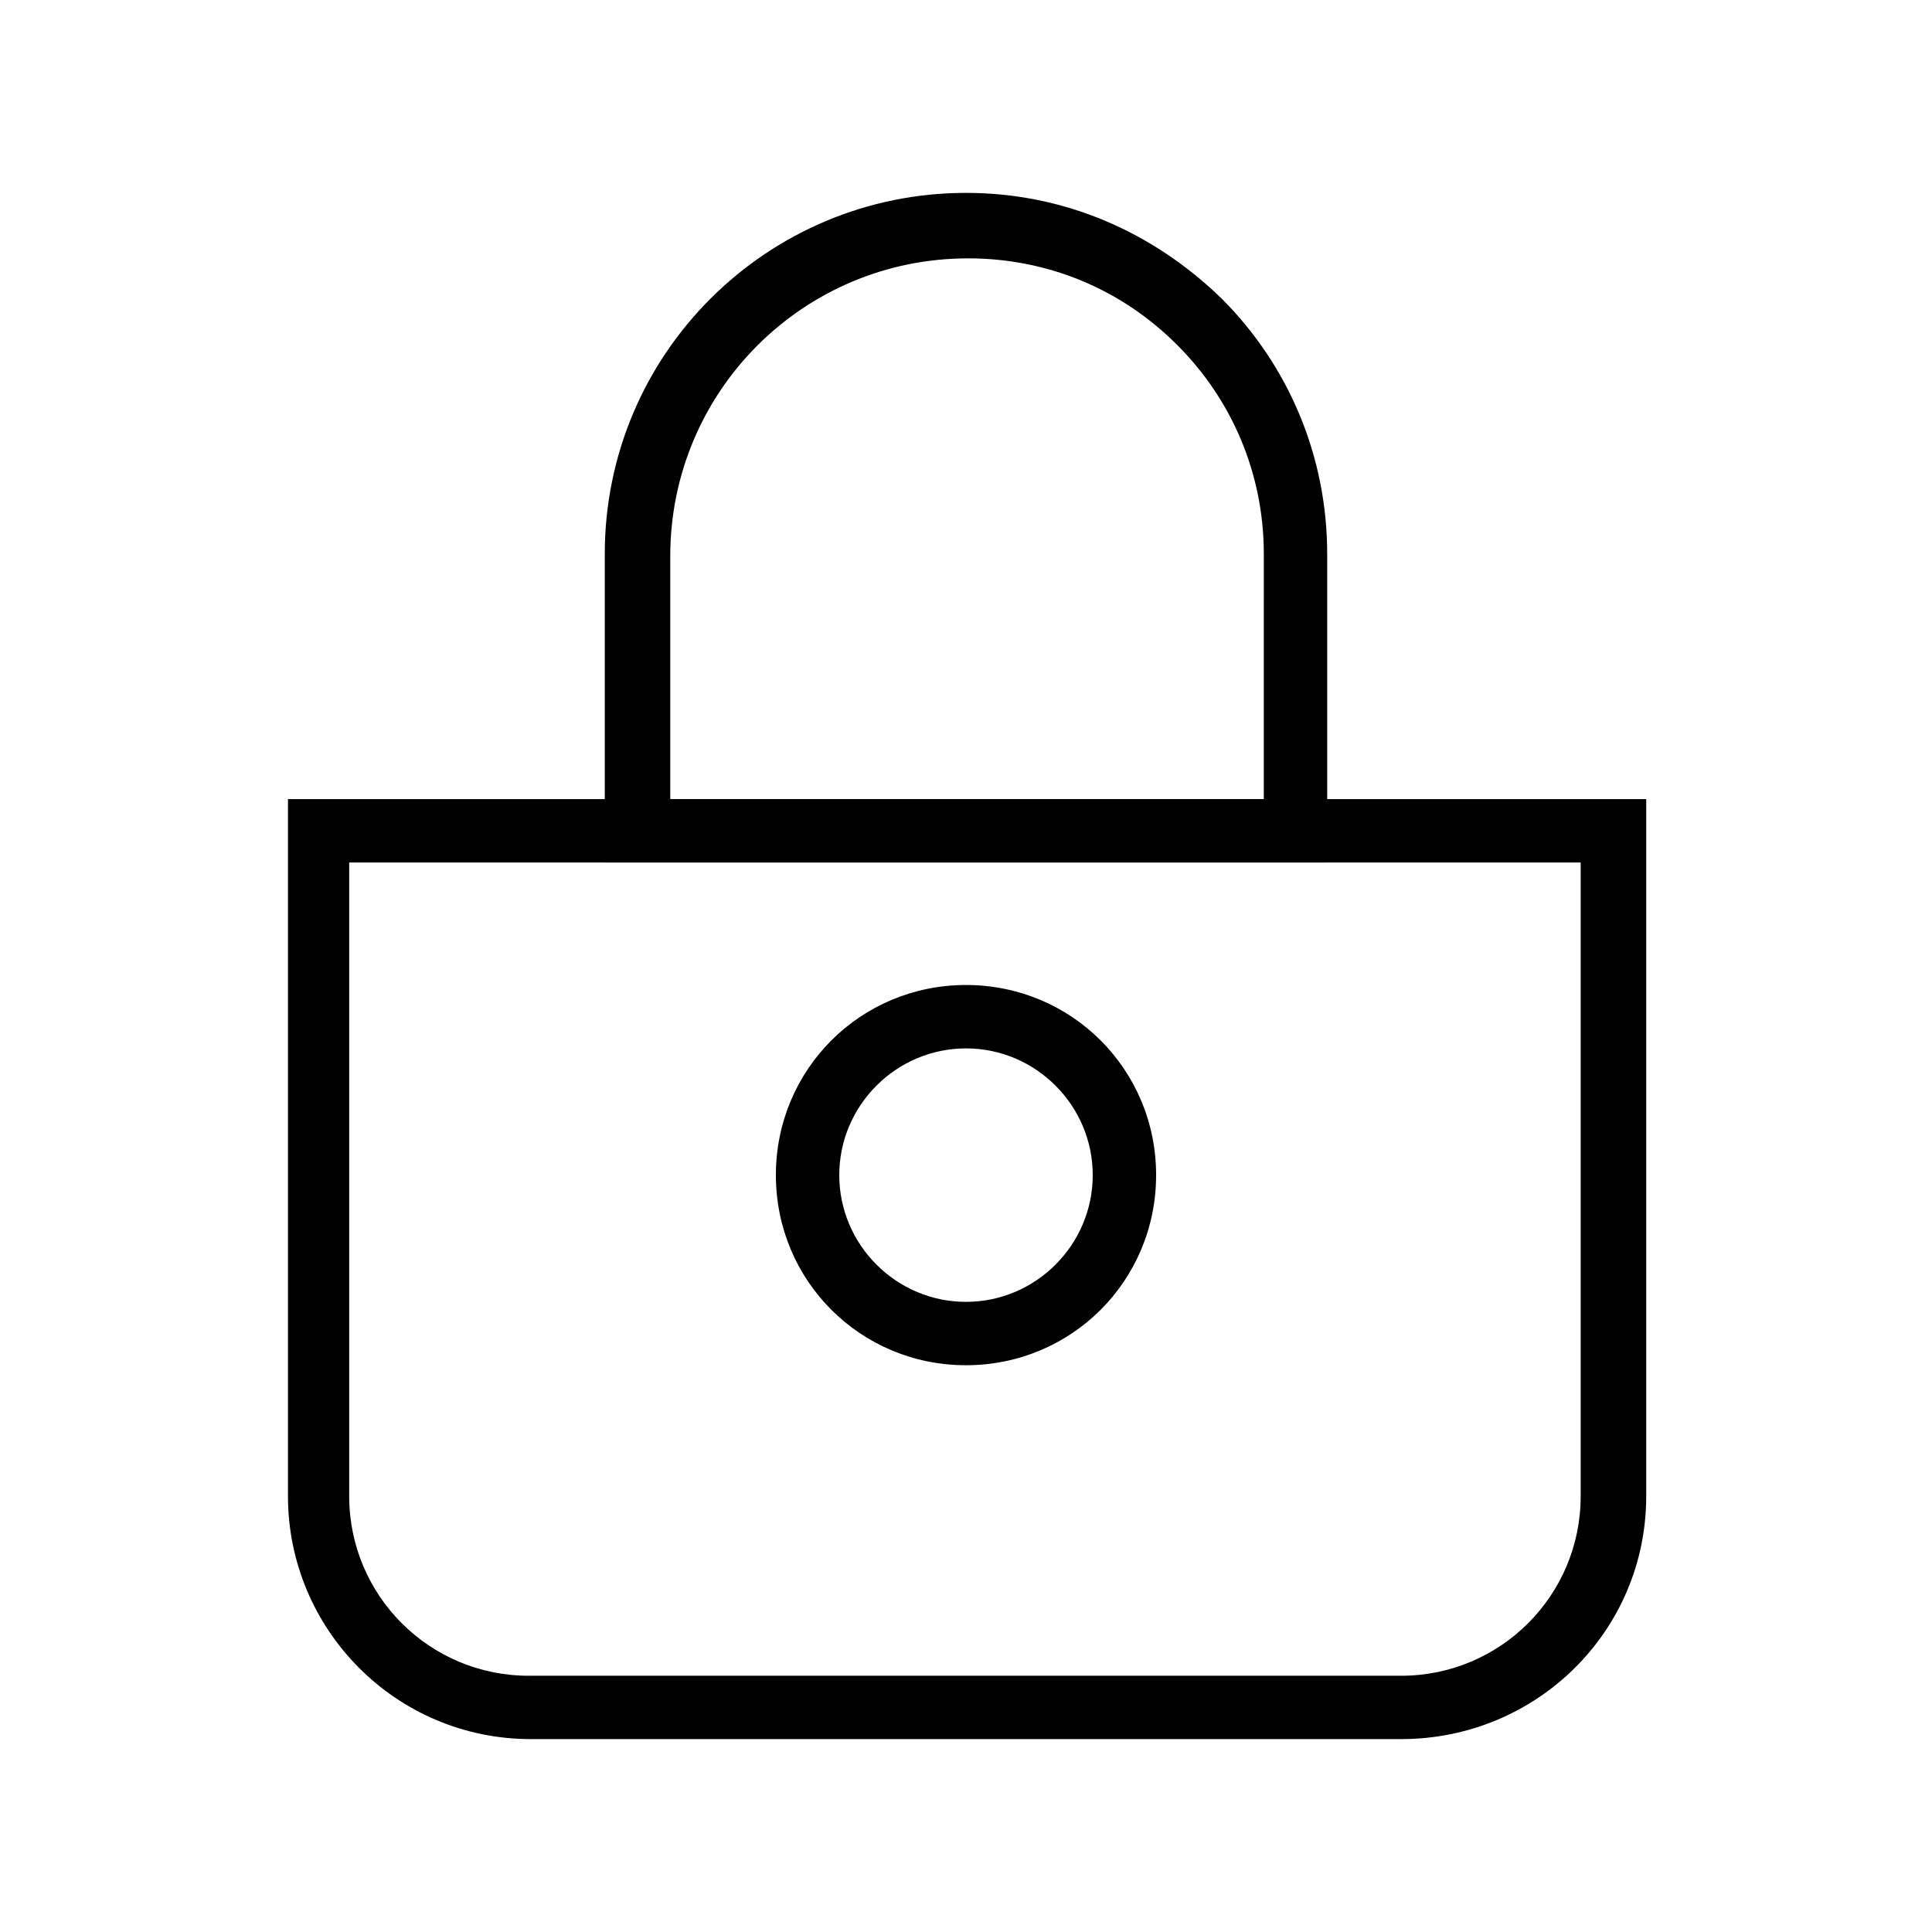 <?xml version="1.0" encoding="UTF-8"?>
<!-- Uploaded to: SVG Repo, www.svgrepo.com, Generator: SVG Repo Mixer Tools -->
<svg fill="#000000" width="800px" height="800px" version="1.1" viewBox="144 144 512 512" xmlns="http://www.w3.org/2000/svg">
 <g>
  <path d="m515.32 604.88h-230.63c-35.828 0-64.375-29.109-64.375-64.375v-184.73h359.95v184.73c-0.004 35.824-29.113 64.375-64.938 64.375zm-278.78-232.31v167.94c0 26.309 21.273 47.582 47.582 47.582h231.19c26.309 0 47.582-21.273 47.582-47.582v-167.94z"/>
  <path d="m495.72 372.57h-191.45v-81.73c0-53.18 43.105-95.723 95.727-95.723 25.75 0 49.262 10.078 67.734 27.988 17.914 17.914 27.988 41.984 27.988 67.734zm-174.66-16.797h157.86l0.004-64.934c0-21.273-8.398-40.863-22.953-55.418-15.113-15.113-34.707-22.953-55.418-22.953-43.664 0-78.93 35.266-78.93 78.93v64.375z"/>
  <path d="m400 505.8c-27.988 0-50.383-22.391-50.383-50.383 0-27.988 22.391-50.383 50.383-50.383 27.988 0 50.383 22.391 50.383 50.383-0.004 27.992-22.395 50.383-50.383 50.383zm0-83.965c-18.473 0-33.586 15.113-33.586 33.586 0 18.473 15.113 33.586 33.586 33.586s33.586-15.113 33.586-33.586c0-18.473-15.113-33.586-33.586-33.586z"/>
 </g>
</svg>